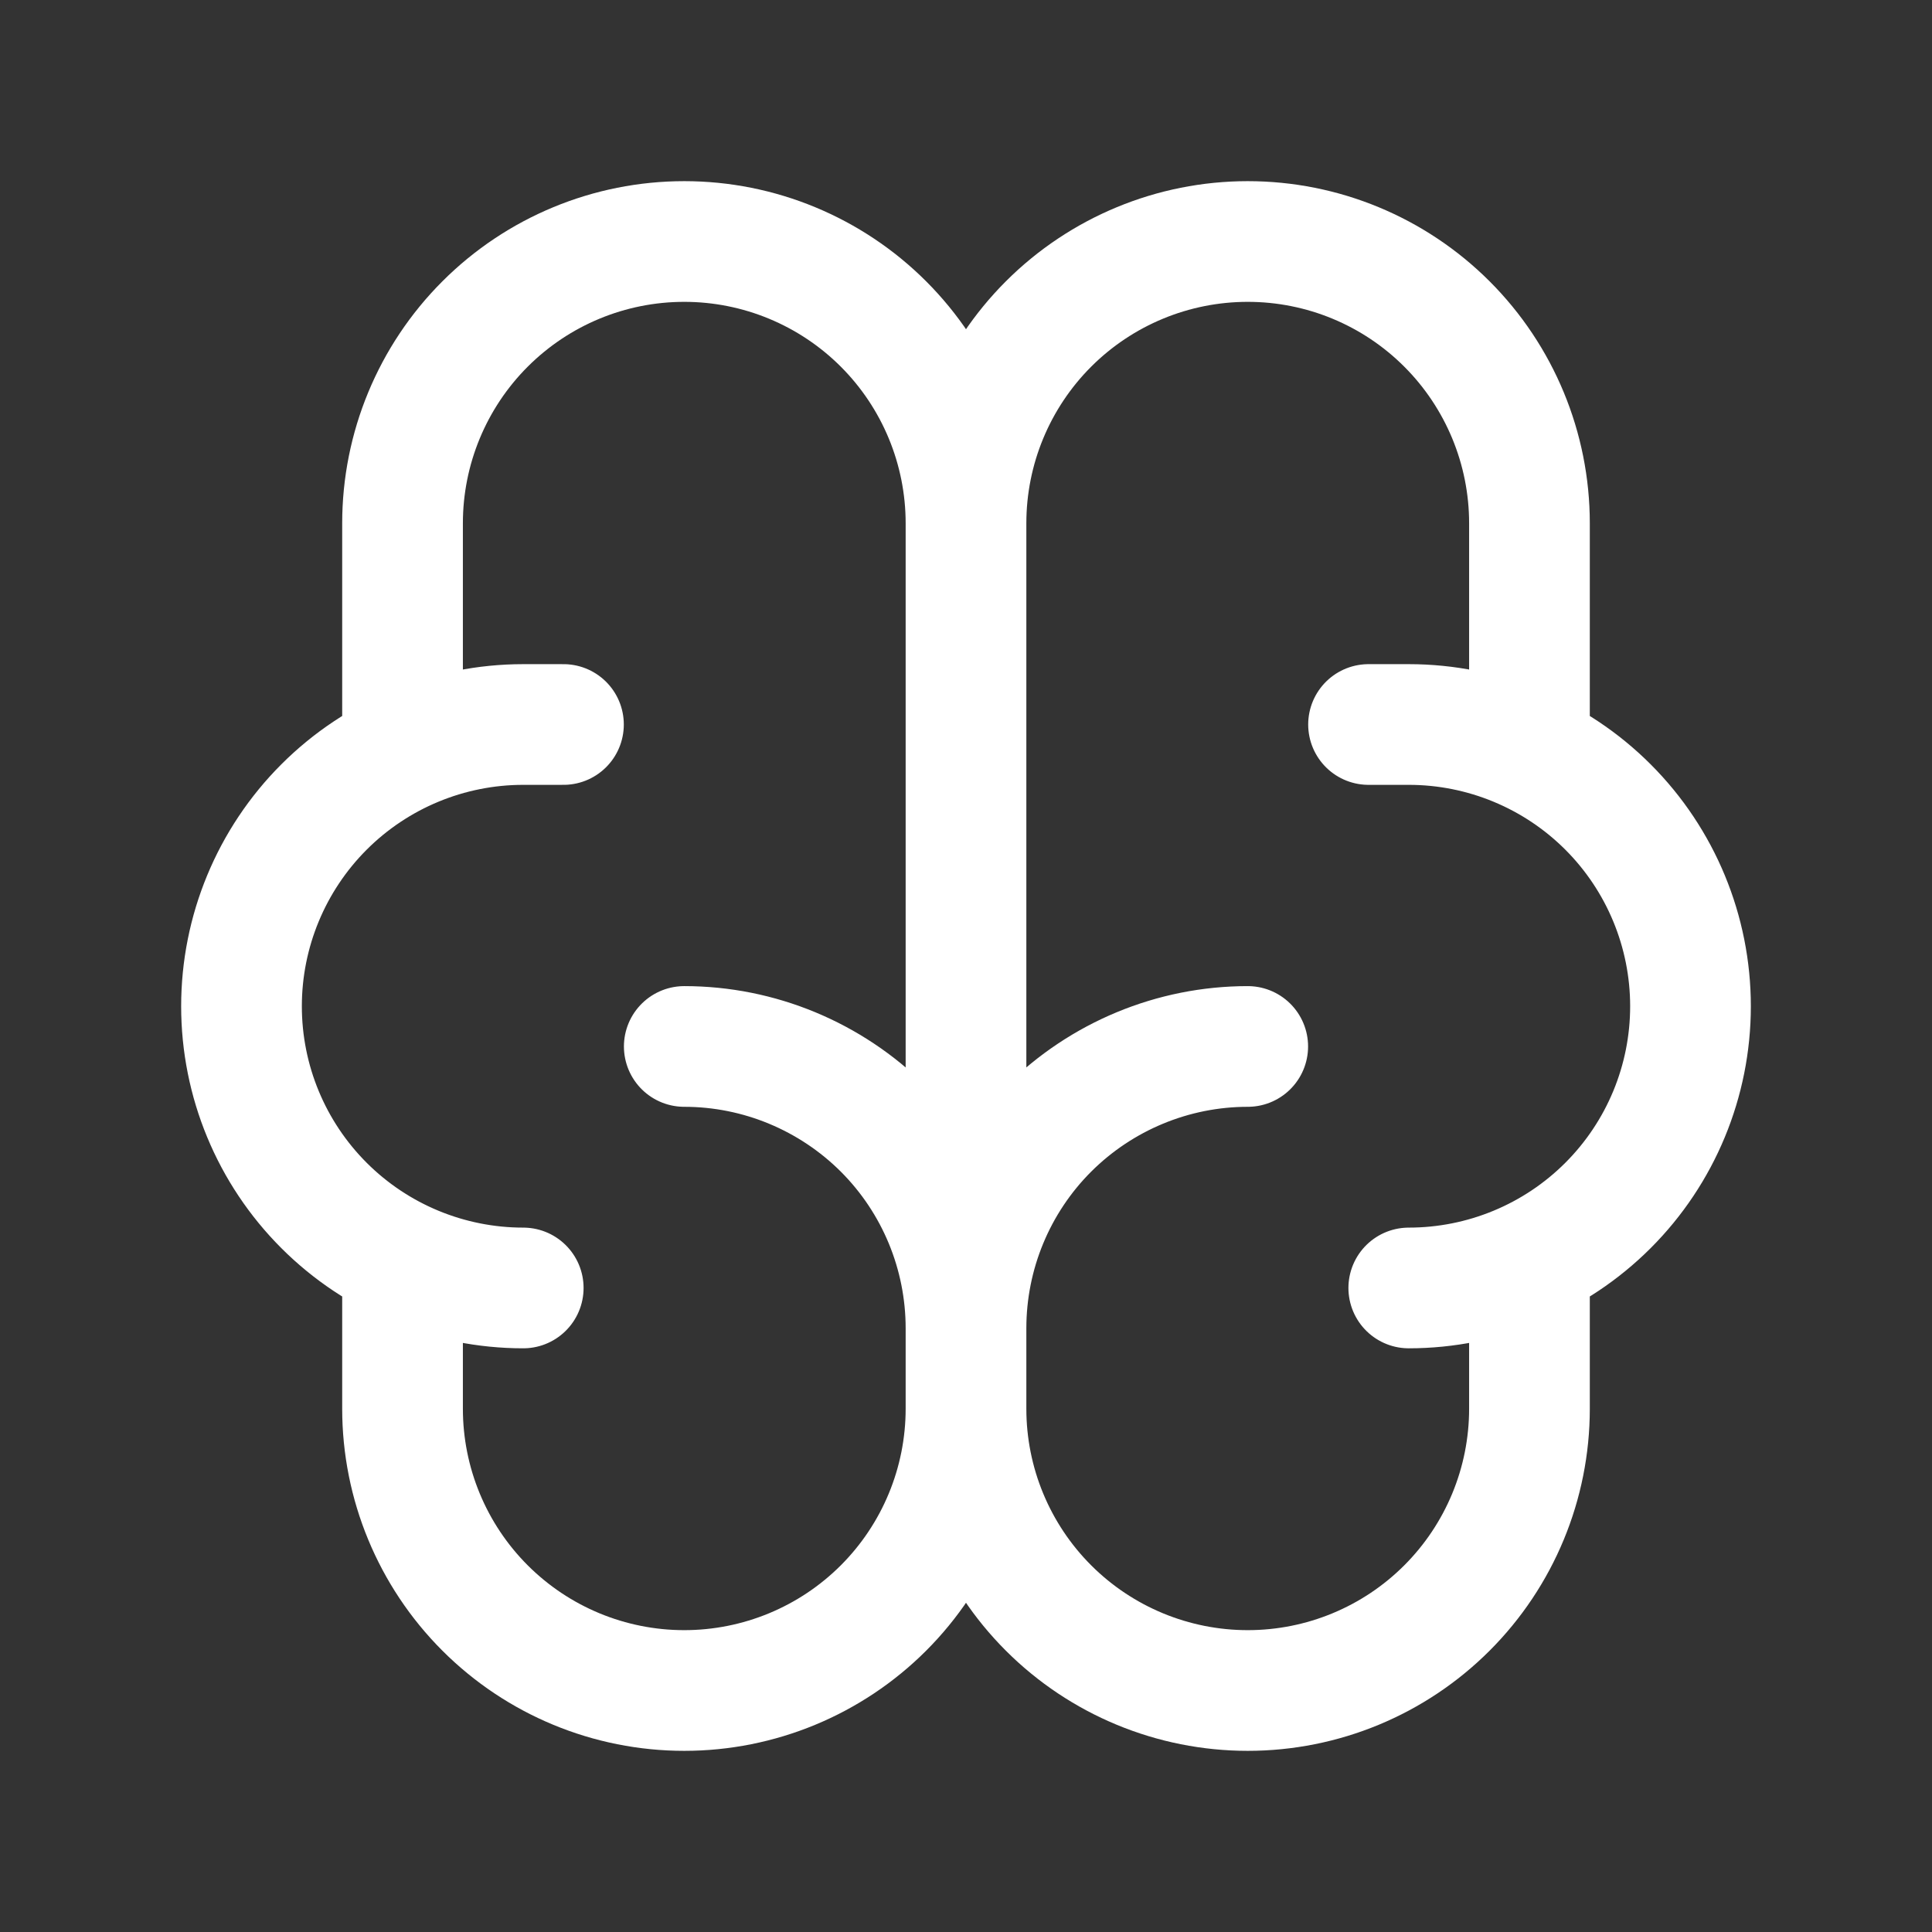<?xml version="1.0" encoding="UTF-8"?> <svg xmlns="http://www.w3.org/2000/svg" width="17" height="17" viewBox="0 0 17 17" fill="none"><rect x="0" y="0" width="17" height="17" fill="#333333" stroke="none"/><path d="M10.979 9.208C10.322 9.208 9.691 9.47 9.226 9.934C8.761 10.399 8.5 11.03 8.5 11.688M8.5 11.688V12.396M8.5 11.688C8.5 11.03 8.239 10.399 7.774 9.934C7.309 9.47 6.678 9.208 6.021 9.208M8.5 11.688V4.604M8.5 12.396C8.5 13.053 8.761 13.684 9.226 14.149C9.691 14.614 10.322 14.875 10.979 14.875C11.637 14.875 12.267 14.614 12.732 14.149C13.197 13.684 13.458 13.053 13.458 12.396V11.121M8.5 12.396C8.5 13.053 8.239 13.684 7.774 14.149C7.309 14.614 6.678 14.875 6.021 14.875C5.363 14.875 4.733 14.614 4.268 14.149C3.803 13.684 3.542 13.053 3.542 12.396V11.121M12.396 11.333C13.053 11.333 13.684 11.072 14.149 10.607C14.614 10.142 14.875 9.512 14.875 8.854C14.875 8.197 14.614 7.566 14.149 7.101C13.684 6.636 13.053 6.375 12.396 6.375H12.042M13.458 6.588V4.604C13.458 3.947 13.197 3.316 12.732 2.851C12.267 2.386 11.637 2.125 10.979 2.125C10.322 2.125 9.691 2.386 9.226 2.851C8.761 3.316 8.5 3.947 8.5 4.604M8.5 4.604C8.5 3.947 8.239 3.316 7.774 2.851C7.309 2.386 6.678 2.125 6.021 2.125C5.363 2.125 4.733 2.386 4.268 2.851C3.803 3.316 3.542 3.947 3.542 4.604V6.588M4.604 11.333C3.947 11.333 3.316 11.072 2.851 10.607C2.386 10.142 2.125 9.512 2.125 8.854C2.125 8.197 2.386 7.566 2.851 7.101C3.316 6.636 3.947 6.375 4.604 6.375H4.958" stroke="white" stroke-width="1.062" stroke-linecap="round" stroke-linejoin="round"></path></svg> 